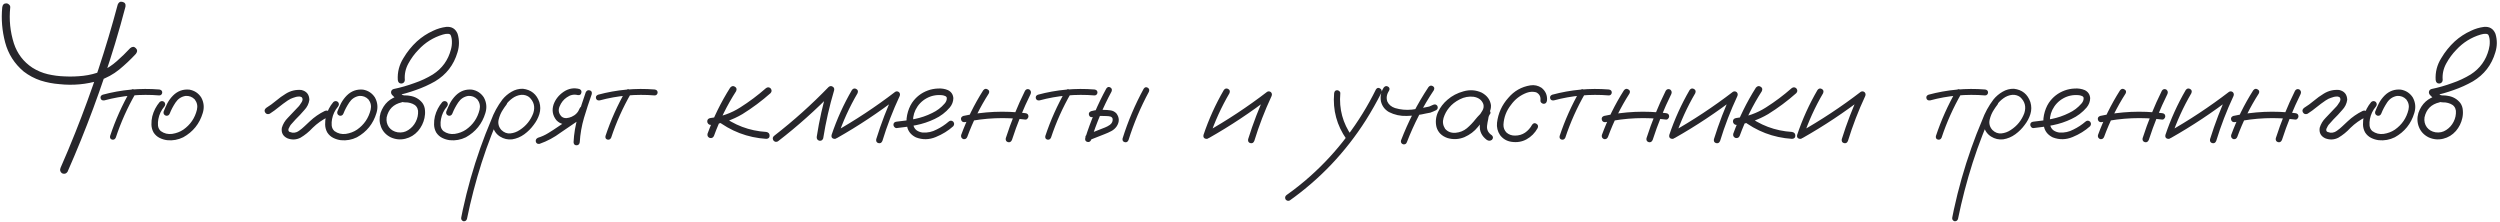 <?xml version="1.0" encoding="UTF-8"?> <svg xmlns="http://www.w3.org/2000/svg" width="1398" height="124" viewBox="0 0 1398 124" fill="none"> <path d="M65.828 2.561C66.371 1.205 67.275 0.707 68.541 1.069C69.853 1.386 70.395 2.267 70.169 3.714C68.36 10.633 66.416 17.529 64.336 24.403C56.919 48.822 48.056 72.722 37.746 96.101C36.977 97.186 35.96 97.457 34.693 96.915C33.608 96.101 33.337 95.061 33.879 93.794C36.728 87.328 39.464 80.793 42.087 74.191C51.448 50.767 59.361 26.89 65.828 2.561ZM1.253 4.121C1.433 2.629 2.18 1.883 3.491 1.883C4.079 1.883 4.599 2.109 5.051 2.561C5.549 2.968 5.775 3.488 5.729 4.121C5.006 10.995 5.684 17.71 7.764 24.267C9.664 30.01 13.1 34.532 18.075 37.834C20.788 39.552 23.682 40.773 26.757 41.496C29.877 42.22 33.02 42.627 36.186 42.718C39.623 42.898 43.105 42.785 46.632 42.378C50.159 41.971 53.528 41.112 56.739 39.801C59.904 38.354 62.776 36.477 65.353 34.171C67.976 31.864 70.463 29.445 72.815 26.913C73.99 25.963 75.03 25.963 75.935 26.913C76.885 27.817 76.907 28.88 76.003 30.101C73.063 33.266 69.943 36.206 66.642 38.919C63.341 41.587 59.61 43.622 55.45 45.024C48.214 47.194 40.821 47.873 33.269 47.059C29.651 46.787 26.124 46.109 22.687 45.024C19.296 43.893 16.153 42.22 13.259 40.004C8.058 35.618 4.599 30.191 2.881 23.725C1.162 17.213 0.619 10.678 1.253 4.121ZM72.95 50.654C73.583 49.794 74.307 49.614 75.121 50.111C75.98 50.608 76.206 51.332 75.799 52.282C71.277 60.15 67.592 68.38 64.743 76.972C64.29 77.922 63.59 78.284 62.64 78.058C61.736 77.786 61.374 77.131 61.555 76.091C64.494 67.227 68.293 58.748 72.95 50.654ZM89.094 50.043C90.179 50.224 90.722 50.789 90.722 51.739C90.722 52.146 90.564 52.53 90.247 52.892C89.931 53.209 89.546 53.367 89.094 53.367C78.648 52.508 68.383 53.435 58.299 56.148C57.213 56.284 56.535 55.899 56.264 54.995C56.038 54.045 56.422 53.367 57.417 52.96C67.818 50.156 78.377 49.184 89.094 50.043ZM89.298 57.03C90.157 56.352 91.016 56.352 91.875 57.03C92.553 57.889 92.553 58.748 91.875 59.608C90.157 61.642 89.049 63.971 88.552 66.594C88.325 67.725 88.257 68.923 88.348 70.189C88.484 71.455 89.004 72.495 89.908 73.309C91.807 74.666 93.933 75.186 96.284 74.87C98.636 74.508 100.716 73.716 102.525 72.495C106.459 69.737 108.991 66.029 110.122 61.371C110.619 59.246 110.212 57.324 108.901 55.605C107.499 54.158 105.781 53.503 103.746 53.638C101.394 54.045 99.54 55.266 98.183 57.301C96.827 59.336 95.742 61.394 94.928 63.474C94.521 64.469 93.797 64.876 92.757 64.695C91.717 64.288 91.287 63.564 91.468 62.524C92.101 60.851 92.825 59.223 93.639 57.64C94.498 56.058 95.561 54.633 96.827 53.367C99.359 50.88 102.366 49.794 105.848 50.111C108.697 50.608 110.913 52.056 112.496 54.452C114.033 57.211 114.327 60.127 113.378 63.203C111.569 69.217 107.929 73.739 102.457 76.769C99.608 78.171 96.623 78.713 93.503 78.397C92.011 78.216 90.586 77.786 89.23 77.108C87.873 76.43 86.765 75.435 85.906 74.123C85.137 72.767 84.73 71.297 84.685 69.714C84.64 68.086 84.798 66.526 85.16 65.034C85.929 62.049 87.308 59.381 89.298 57.03ZM150.821 63.609C149.69 64.062 148.831 63.813 148.243 62.863C147.7 61.914 147.926 61.054 148.921 60.286C150.821 59.11 152.629 57.799 154.348 56.352C156.111 54.859 157.966 53.525 159.91 52.349C162.578 50.722 165.45 50.043 168.525 50.315C171.419 50.993 172.911 52.824 173.001 55.809C172.685 58.025 171.735 59.947 170.153 61.575C168.615 63.383 166.987 65.124 165.269 66.798C164.455 67.657 163.686 68.516 162.962 69.375C162.782 69.601 162.736 69.647 162.827 69.511C162.736 69.647 162.646 69.76 162.555 69.85C162.42 70.076 162.284 70.28 162.148 70.46C161.922 70.868 161.719 71.275 161.538 71.681C161.448 71.772 161.425 71.772 161.47 71.681C161.515 71.546 161.515 71.546 161.47 71.681C161.47 71.772 161.448 71.862 161.402 71.953C161.357 72.134 161.312 72.314 161.267 72.495C161.221 72.586 161.199 72.563 161.199 72.428C161.244 72.292 161.267 72.292 161.267 72.428C161.267 72.518 161.267 72.609 161.267 72.699C161.267 72.789 161.267 72.857 161.267 72.902C161.267 72.722 161.267 72.654 161.267 72.699C161.267 72.699 161.267 72.744 161.267 72.835C161.312 72.97 161.357 73.083 161.402 73.174C161.402 73.264 161.357 73.242 161.267 73.106C161.221 72.97 161.244 72.97 161.334 73.106C161.425 73.287 161.515 73.445 161.606 73.581C161.515 73.4 161.515 73.377 161.606 73.513C161.741 73.603 161.787 73.649 161.741 73.649C161.832 73.649 161.877 73.671 161.877 73.716C162.013 73.762 162.148 73.807 162.284 73.852C162.601 73.942 162.917 74.033 163.234 74.123C163.234 74.123 163.302 74.146 163.437 74.191C163.573 74.191 163.596 74.191 163.505 74.191C163.46 74.191 163.55 74.191 163.776 74.191C164.003 74.236 164.229 74.236 164.455 74.191C164.681 74.191 164.771 74.191 164.726 74.191C164.636 74.191 164.703 74.169 164.93 74.123C165.201 74.078 165.472 74.01 165.744 73.92C165.879 73.875 165.992 73.829 166.083 73.784C165.902 73.875 165.902 73.875 166.083 73.784C166.58 73.558 167.032 73.287 167.439 72.97C168.298 72.382 169.203 71.636 170.153 70.732C171.193 69.737 172.233 68.765 173.273 67.815C175.76 65.464 178.541 63.542 181.616 62.049C182.656 61.597 183.515 61.823 184.194 62.728C184.691 63.813 184.465 64.695 183.515 65.373C180.259 66.956 177.343 69.013 174.765 71.546C172.775 73.716 170.514 75.548 167.982 77.04C165.585 78.216 163.143 78.306 160.656 77.311C158.214 76.136 157.197 74.191 157.604 71.478C158.237 69.353 159.345 67.499 160.927 65.916C162.555 64.152 164.206 62.411 165.879 60.693C166.286 60.286 166.693 59.856 167.1 59.404C167.281 59.178 167.439 58.974 167.575 58.794C167.711 58.613 167.733 58.59 167.643 58.726C167.688 58.635 167.756 58.522 167.846 58.386C168.163 57.98 168.434 57.572 168.66 57.166C168.796 56.939 168.909 56.736 168.999 56.555C169.045 56.465 169.022 56.487 168.932 56.623C168.886 56.759 168.886 56.736 168.932 56.555C168.977 56.465 169.022 56.374 169.067 56.284C169.112 56.103 169.158 55.899 169.203 55.673C169.158 55.899 169.135 55.945 169.135 55.809C169.135 55.673 169.158 55.56 169.203 55.47C169.248 55.289 169.248 55.244 169.203 55.334C169.067 55.018 168.977 54.791 168.932 54.656C168.932 54.565 168.886 54.498 168.796 54.452C168.705 54.362 168.615 54.294 168.525 54.249C168.615 54.339 168.502 54.294 168.185 54.113C168.321 54.158 168.298 54.158 168.118 54.113C167.937 54.023 167.778 53.977 167.643 53.977C167.824 53.977 167.824 53.977 167.643 53.977C167.462 53.977 167.326 53.977 167.236 53.977C166.196 53.977 165.065 54.226 163.844 54.724C163.437 54.859 162.985 55.04 162.488 55.266C161.9 55.583 161.357 55.899 160.86 56.216C159.141 57.392 157.468 58.635 155.84 59.947C154.257 61.258 152.584 62.479 150.821 63.609ZM186.432 57.03C187.291 56.352 188.15 56.352 189.01 57.03C189.688 57.889 189.688 58.748 189.01 59.608C187.291 61.642 186.183 63.971 185.686 66.594C185.46 67.725 185.392 68.923 185.482 70.189C185.618 71.455 186.138 72.495 187.043 73.309C188.942 74.666 191.067 75.186 193.419 74.87C195.77 74.508 197.85 73.716 199.659 72.495C203.593 69.737 206.126 66.029 207.256 61.371C207.754 59.246 207.347 57.324 206.035 55.605C204.633 54.158 202.915 53.503 200.88 53.638C198.529 54.045 196.675 55.266 195.318 57.301C193.961 59.336 192.876 61.394 192.062 63.474C191.655 64.469 190.932 64.876 189.891 64.695C188.851 64.288 188.422 63.564 188.603 62.524C189.236 60.851 189.959 59.223 190.773 57.64C191.632 56.058 192.695 54.633 193.961 53.367C196.494 50.88 199.501 49.794 202.983 50.111C205.832 50.608 208.048 52.056 209.63 54.452C211.168 57.211 211.462 60.127 210.512 63.203C208.703 69.217 205.063 73.739 199.591 76.769C196.742 78.171 193.758 78.713 190.638 78.397C189.145 78.216 187.721 77.786 186.364 77.108C185.008 76.43 183.9 75.435 183.041 74.123C182.272 72.767 181.865 71.297 181.82 69.714C181.774 68.086 181.933 66.526 182.294 65.034C183.063 62.049 184.442 59.381 186.432 57.03ZM223.536 53.435C224.712 53.254 225.526 53.706 225.978 54.791C226.159 55.967 225.706 56.781 224.621 57.233C220.009 58.273 217.205 61.077 216.21 65.644C215.939 67.725 216.368 69.556 217.499 71.139C218.675 72.676 220.303 73.626 222.383 73.988C224.599 74.304 226.588 73.875 228.352 72.699C230.161 71.523 231.54 69.986 232.49 68.086C233.484 66.142 233.914 64.084 233.778 61.914C233.507 60.06 232.49 58.771 230.726 58.047C229.867 57.686 228.962 57.437 228.013 57.301C226.882 57.301 225.729 57.211 224.553 57.03C223.423 56.759 222.451 56.239 221.637 55.47C220.823 54.701 220.031 53.91 219.262 53.096C218.765 52.508 218.584 51.875 218.72 51.196C218.901 50.473 219.375 49.998 220.144 49.772C224.078 48.958 227.945 47.85 231.743 46.448C235.361 45.227 238.798 43.622 242.054 41.632C247.254 38.286 250.623 33.628 252.161 27.659C252.568 26.212 252.749 24.742 252.703 23.25C252.703 21.848 252.455 20.605 251.957 19.519C251.821 19.338 251.663 19.203 251.482 19.112C251.211 19.022 250.94 18.954 250.668 18.909C249.673 18.863 248.679 18.999 247.684 19.316C242.348 20.898 237.78 23.747 233.982 27.862C231.811 30.078 229.935 32.633 228.352 35.527C226.769 38.422 226.113 41.496 226.385 44.752C226.385 45.295 226.181 45.77 225.774 46.177C225.367 46.539 224.915 46.719 224.418 46.719C223.287 46.719 222.631 46.064 222.451 44.752C222.179 40.366 223.219 36.296 225.571 32.543C227.651 29.015 230.183 25.873 233.168 23.114C235.881 20.672 238.888 18.705 242.189 17.213C244.541 16.082 246.983 15.359 249.515 15.042C252.59 14.771 254.716 16.06 255.891 18.909C256.931 22.346 256.909 25.805 255.824 29.287C253.743 36.341 249.56 41.745 243.275 45.499C239.838 47.443 236.288 49.048 232.625 50.315C228.872 51.671 225.051 52.757 221.162 53.571C221.433 52.485 221.727 51.4 222.044 50.315C222.903 51.4 223.875 52.327 224.96 53.096C225.593 53.322 226.249 53.412 226.927 53.367C227.651 53.367 228.374 53.435 229.098 53.571C232.037 53.977 234.411 55.312 236.22 57.572C237.079 58.794 237.554 60.15 237.645 61.642C237.78 63.09 237.69 64.537 237.373 65.984C236.786 68.697 235.587 71.116 233.778 73.242C231.834 75.457 229.46 76.904 226.656 77.583C223.852 78.261 221.116 77.99 218.448 76.769C215.871 75.457 214.085 73.535 213.09 71.003C212.095 68.471 212.004 65.848 212.818 63.135C214.627 57.934 218.2 54.701 223.536 53.435ZM247.345 57.03C248.204 56.352 249.063 56.352 249.922 57.03C250.601 57.889 250.601 58.748 249.922 59.608C248.204 61.642 247.096 63.971 246.598 66.594C246.372 67.725 246.305 68.923 246.395 70.189C246.531 71.455 247.051 72.495 247.955 73.309C249.854 74.666 251.98 75.186 254.331 74.87C256.683 74.508 258.763 73.716 260.572 72.495C264.506 69.737 267.038 66.029 268.169 61.371C268.666 59.246 268.259 57.324 266.948 55.605C265.546 54.158 263.828 53.503 261.793 53.638C259.441 54.045 257.587 55.266 256.231 57.301C254.874 59.336 253.789 61.394 252.975 63.474C252.568 64.469 251.844 64.876 250.804 64.695C249.764 64.288 249.334 63.564 249.515 62.524C250.148 60.851 250.872 59.223 251.686 57.64C252.545 56.058 253.608 54.633 254.874 53.367C257.406 50.88 260.413 49.794 263.895 50.111C266.744 50.608 268.96 52.056 270.543 54.452C272.08 57.211 272.374 60.127 271.425 63.203C269.616 69.217 265.976 73.739 260.504 76.769C257.655 78.171 254.67 78.713 251.55 78.397C250.058 78.216 248.633 77.786 247.277 77.108C245.92 76.43 244.812 75.435 243.953 74.123C243.184 72.767 242.777 71.297 242.732 69.714C242.687 68.086 242.845 66.526 243.207 65.034C243.976 62.049 245.355 59.381 247.345 57.03ZM280.785 56.216C281.599 55.583 282.391 55.583 283.16 56.216C283.793 56.985 283.793 57.776 283.16 58.59C282.481 59.449 281.848 60.354 281.26 61.303C280.13 62.976 279.316 64.876 278.818 67.001C278.366 69.126 278.886 71.026 280.378 72.699C281.871 74.146 283.544 74.779 285.398 74.598C287.252 74.417 288.993 73.784 290.621 72.699C294.193 70.393 296.726 67.25 298.218 63.27C299.349 59.698 298.557 56.691 295.844 54.249C294.578 53.344 293.131 52.937 291.503 53.028C289.694 53.209 288.021 53.864 286.483 54.995C284.991 56.08 283.702 57.392 282.617 58.929C281.532 60.467 280.605 62.072 279.836 63.745C277.982 67.589 276.309 71.523 274.816 75.548C272.827 80.613 270.995 85.768 269.322 91.013C266.021 101.369 263.285 111.86 261.114 122.487C260.753 123.437 260.074 123.844 259.079 123.708C258.13 123.301 257.745 122.6 257.926 121.605C258.198 120.158 258.492 118.711 258.808 117.264C261.34 105.552 264.596 94.066 268.576 82.806C270.43 77.56 272.442 72.382 274.613 67.272C276.15 63.067 278.276 59.178 280.989 55.605C282.391 53.887 284.064 52.463 286.008 51.332C287.998 50.156 290.124 49.591 292.385 49.636C296.997 50.179 300.072 52.666 301.61 57.098C302.288 59.359 302.288 61.597 301.61 63.813C300.931 65.984 299.869 67.996 298.422 69.85C296.975 71.84 295.234 73.581 293.199 75.073C291.164 76.565 288.903 77.515 286.415 77.922C283.974 78.193 281.712 77.673 279.632 76.362C277.552 75.05 276.196 73.151 275.562 70.664C275.11 67.996 275.449 65.441 276.58 62.999C277.71 60.512 279.112 58.251 280.785 56.216ZM301.745 80.432C300.615 80.613 299.914 80.228 299.643 79.279C299.416 78.284 299.801 77.538 300.796 77.04C302.876 76.407 304.82 75.525 306.629 74.395C308.483 73.264 310.292 72.088 312.056 70.868C316.08 68.154 320.105 65.441 324.13 62.728C325.125 62.23 325.871 62.434 326.368 63.338C326.911 64.197 326.752 64.989 325.893 65.712C321.778 68.516 317.663 71.32 313.548 74.123C309.93 76.837 305.996 78.939 301.745 80.432ZM323.994 49.772C324.989 50.224 325.351 50.948 325.079 51.943C324.853 52.937 324.175 53.344 323.044 53.163C320.919 52.621 318.884 53.05 316.94 54.452C315.176 55.628 313.842 57.301 312.937 59.472C312.033 61.597 312.395 63.496 314.023 65.17C314.792 65.803 315.696 66.097 316.736 66.051C317.776 65.961 318.748 65.712 319.653 65.305C321.823 64.356 323.316 62.795 324.13 60.625C324.627 59.585 325.351 59.2 326.3 59.472C327.295 59.743 327.702 60.444 327.521 61.575C326.165 65.237 323.632 67.702 319.924 68.968C318.387 69.511 316.826 69.669 315.244 69.443C313.706 69.217 312.35 68.493 311.174 67.272C309.048 64.65 308.506 61.71 309.546 58.454C310.586 55.56 312.463 53.186 315.176 51.332C317.934 49.478 320.874 48.958 323.994 49.772ZM327.521 51.671C328.019 50.631 328.765 50.247 329.76 50.518C330.755 50.789 331.139 51.49 330.913 52.621C329.375 56.962 327.928 61.394 326.572 65.916C325.26 70.393 324.469 74.937 324.197 79.55C324.017 80.68 323.406 81.246 322.366 81.246C321.371 81.246 320.829 80.68 320.738 79.55C320.964 74.757 321.756 70.053 323.112 65.441C324.469 60.783 325.938 56.193 327.521 51.671ZM349.973 50.654C350.606 49.794 351.33 49.614 352.144 50.111C353.003 50.608 353.229 51.332 352.822 52.282C348.3 60.15 344.615 68.38 341.766 76.972C341.314 77.922 340.613 78.284 339.663 78.058C338.759 77.786 338.397 77.131 338.578 76.091C341.517 67.227 345.316 58.748 349.973 50.654ZM366.117 50.043C367.203 50.224 367.745 50.789 367.745 51.739C367.745 52.146 367.587 52.53 367.27 52.892C366.954 53.209 366.569 53.367 366.117 53.367C355.671 52.508 345.406 53.435 335.322 56.148C334.237 56.284 333.558 55.899 333.287 54.995C333.061 54.045 333.445 53.367 334.44 52.96C344.841 50.156 355.4 49.184 366.117 50.043ZM408.308 49.026C409.122 48.076 410.004 47.895 410.954 48.483C411.903 49.026 412.13 49.862 411.632 50.993C406.613 58.816 402.497 67.114 399.287 75.887C398.88 76.927 398.111 77.357 396.981 77.176C395.895 76.769 395.443 76 395.624 74.87C398.925 65.78 403.153 57.166 408.308 49.026ZM428.251 49.365C429.155 48.641 430.037 48.641 430.896 49.365C431.665 50.315 431.665 51.219 430.896 52.078C426.012 56.419 420.767 60.331 415.159 63.813C409.642 67.069 403.718 69.081 397.388 69.85C396.845 69.85 396.393 69.647 396.031 69.24C395.669 68.832 395.488 68.38 395.488 67.883C395.488 66.798 396.121 66.165 397.388 65.984C403.402 65.26 408.919 63.293 413.938 60.082C419.003 56.872 423.774 53.299 428.251 49.365ZM400.304 66.865C399.581 65.961 399.581 65.057 400.304 64.152C401.209 63.429 402.113 63.429 403.018 64.152C410.524 69.986 419.026 73.196 428.522 73.784C429.743 74.01 430.354 74.689 430.354 75.819C430.399 76.95 429.788 77.56 428.522 77.651C418.031 76.972 408.625 73.377 400.304 66.865ZM434.966 79.075C433.926 79.573 433.067 79.346 432.388 78.397C431.891 77.357 432.117 76.498 433.067 75.819C443.784 67.499 453.868 58.454 463.32 48.687C464.043 48.053 464.789 47.963 465.558 48.415C466.372 48.867 466.666 49.568 466.44 50.518C463.817 59.336 461.782 68.29 460.335 77.379C459.928 78.465 459.159 78.894 458.029 78.668C456.989 78.261 456.559 77.492 456.74 76.362C458.142 67.272 460.154 58.319 462.777 49.501C463.862 50.134 464.925 50.767 465.965 51.4C456.288 61.394 445.955 70.619 434.966 79.075ZM476.411 50.315C477.135 49.41 477.949 49.229 478.853 49.772C479.757 50.269 479.983 51.061 479.531 52.146C475.009 59.879 471.324 67.973 468.475 76.43C467.932 77.47 467.163 77.854 466.168 77.583C465.174 77.311 464.789 76.611 465.015 75.48C467.955 66.707 471.753 58.319 476.411 50.315ZM468.068 77.176C466.982 77.583 466.168 77.334 465.626 76.43C465.128 75.525 465.332 74.734 466.236 74.055C478.265 67.272 489.729 59.698 500.627 51.332C501.396 50.925 502.119 51.016 502.797 51.603C503.34 52.236 503.43 52.96 503.069 53.774C499.27 61.914 496.059 70.257 493.437 78.804C492.984 79.889 492.238 80.296 491.198 80.025C490.203 79.753 489.796 79.03 489.977 77.854C492.736 68.991 496.059 60.354 499.948 51.943C500.762 52.757 501.576 53.571 502.39 54.385C491.492 62.795 480.051 70.393 468.068 77.176ZM501.441 71.614C500.943 71.659 500.514 71.478 500.152 71.071C499.79 70.664 499.609 70.234 499.609 69.782C499.609 68.742 500.22 68.154 501.441 68.019C504.787 67.702 508.156 67.205 511.548 66.526C514.939 65.848 518.172 64.74 521.247 63.203C523.961 61.936 526.29 60.173 528.234 57.912C529.093 56.962 529.5 55.899 529.455 54.724C529.319 54.181 528.958 53.819 528.37 53.638C527.827 53.412 527.307 53.276 526.81 53.231C523.644 52.915 520.727 53.503 518.059 54.995C515.391 56.487 513.356 58.635 511.955 61.439C510.688 64.107 510.281 66.888 510.734 69.782C510.96 71.139 511.615 72.201 512.701 72.97C513.696 73.603 514.781 73.988 515.957 74.123C518.715 74.304 521.315 73.739 523.757 72.428C526.199 71.252 528.438 69.782 530.473 68.019C531.332 67.295 532.191 67.295 533.05 68.019C533.728 68.878 533.728 69.737 533.05 70.596C530.292 73.083 527.036 75.096 523.282 76.633C519.574 78.171 515.889 78.239 512.226 76.837C509.784 75.661 508.201 73.92 507.478 71.614C506.799 69.307 506.732 66.865 507.274 64.288C507.817 61.71 508.721 59.449 509.987 57.505C512.203 54.249 515.165 51.943 518.873 50.586C520.592 49.953 522.446 49.591 524.436 49.501C526.471 49.365 528.347 49.659 530.066 50.382C531.92 51.287 532.937 52.779 533.118 54.859C533.073 56.804 532.417 58.545 531.151 60.082C528.799 62.841 525.973 64.989 522.672 66.526C519.371 68.109 515.911 69.262 512.294 69.986C508.676 70.709 505.058 71.252 501.441 71.614ZM549.804 50.518C550.528 49.614 551.342 49.433 552.246 49.975C553.196 50.473 553.422 51.242 552.925 52.282C548.041 59.924 544.039 67.996 540.919 76.498C540.512 77.538 539.765 77.967 538.68 77.786C537.685 77.379 537.278 76.633 537.459 75.548C540.67 66.775 544.785 58.432 549.804 50.518ZM573.206 50.722C573.839 49.817 574.653 49.591 575.648 50.043C576.507 50.722 576.734 51.558 576.327 52.553C572.211 60.874 568.729 69.443 565.881 78.261C565.383 79.346 564.637 79.753 563.642 79.482C562.647 79.165 562.24 78.442 562.421 77.311C565.36 68.177 568.956 59.313 573.206 50.722ZM573.342 63.27C574.518 63.406 575.106 64.016 575.106 65.102C575.106 65.509 574.925 65.916 574.563 66.323C574.246 66.73 573.839 66.911 573.342 66.865C562.037 65.418 550.799 65.893 539.63 68.29C538.454 68.425 537.731 67.996 537.459 67.001C537.188 65.961 537.595 65.237 538.68 64.831C550.121 62.343 561.675 61.823 573.342 63.27ZM595.93 50.654C596.563 49.794 597.286 49.614 598.1 50.111C598.96 50.608 599.186 51.332 598.779 52.282C594.257 60.15 590.571 68.38 587.722 76.972C587.27 77.922 586.569 78.284 585.619 78.058C584.715 77.786 584.353 77.131 584.534 76.091C587.473 67.227 591.272 58.748 595.93 50.654ZM612.074 50.043C613.159 50.224 613.702 50.789 613.702 51.739C613.702 52.146 613.543 52.53 613.227 52.892C612.91 53.209 612.526 53.367 612.074 53.367C601.628 52.508 591.362 53.435 581.278 56.148C580.193 56.284 579.515 55.899 579.243 54.995C579.017 54.045 579.402 53.367 580.396 52.96C590.797 50.156 601.356 49.184 612.074 50.043ZM618.653 49.501C619.286 48.596 620.033 48.393 620.892 48.89C621.751 49.388 621.977 50.156 621.57 51.196C616.912 59.834 613.114 68.832 610.174 78.193C609.722 79.233 608.999 79.618 608.004 79.346C607.054 79.075 606.67 78.397 606.851 77.311C609.88 67.634 613.815 58.364 618.653 49.501ZM610.988 65.509C609.903 65.644 609.225 65.237 608.953 64.288C608.682 63.338 609.066 62.637 610.107 62.185C611.418 61.823 612.752 61.575 614.109 61.439C615.103 61.349 616.121 61.349 617.161 61.439C618.427 61.439 619.693 61.529 620.96 61.71C622.271 61.891 623.379 62.456 624.283 63.406C626.002 65.712 626.07 68.109 624.487 70.596C623.673 71.772 622.655 72.676 621.434 73.309C620.259 73.942 619.015 74.508 617.704 75.005C614.855 76.136 611.983 77.266 609.089 78.397C608.049 78.578 607.348 78.193 606.986 77.244C606.805 76.204 607.19 75.503 608.139 75.141C610.943 74.01 613.747 72.902 616.551 71.817C617.455 71.501 618.359 71.116 619.264 70.664C620.213 70.212 620.982 69.624 621.57 68.9C622.067 68.177 622.271 67.408 622.181 66.594C622.181 66.051 621.841 65.599 621.163 65.237C620.44 65.011 619.626 64.898 618.721 64.898C617.771 64.853 616.822 64.831 615.872 64.831C615.149 64.785 614.425 64.808 613.702 64.898C613.747 64.898 613.589 64.921 613.227 64.966C613.001 65.011 612.775 65.057 612.548 65.102C612.051 65.237 611.531 65.373 610.988 65.509ZM639.545 49.636C640.178 48.732 640.925 48.528 641.784 49.026C642.643 49.523 642.869 50.292 642.462 51.332C637.804 59.969 634.006 68.968 631.066 78.329C630.614 79.369 629.891 79.753 628.896 79.482C627.946 79.211 627.562 78.532 627.743 77.447C630.772 67.77 634.707 58.5 639.545 49.636ZM684.382 50.315C685.105 49.41 685.919 49.229 686.824 49.772C687.728 50.269 687.954 51.061 687.502 52.146C682.98 59.879 679.294 67.973 676.446 76.43C675.903 77.47 675.134 77.854 674.139 77.583C673.144 77.311 672.76 76.611 672.986 75.48C675.926 66.707 679.724 58.319 684.382 50.315ZM676.039 77.176C674.953 77.583 674.139 77.334 673.597 76.43C673.099 75.525 673.303 74.734 674.207 74.055C686.236 67.272 697.699 59.698 708.598 51.332C709.366 50.925 710.09 51.016 710.768 51.603C711.311 52.236 711.401 52.96 711.04 53.774C707.241 61.914 704.03 70.257 701.407 78.804C700.955 79.889 700.209 80.296 699.169 80.025C698.174 79.753 697.767 79.03 697.948 77.854C700.707 68.991 704.03 60.354 707.919 51.943C708.733 52.757 709.547 53.571 710.361 54.385C699.463 62.795 688.022 70.393 676.039 77.176ZM746.041 52.214C746.176 51.038 746.741 50.45 747.736 50.45C748.189 50.45 748.596 50.631 748.957 50.993C749.364 51.309 749.545 51.716 749.5 52.214C748.731 60.941 750.879 68.9 755.944 76.091C756.396 77.04 756.193 77.832 755.333 78.465C754.384 78.872 753.592 78.668 752.959 77.854C747.533 70.121 745.227 61.575 746.041 52.214ZM769.442 49.975C770.075 49.071 770.822 48.89 771.681 49.433C772.585 49.93 772.857 50.722 772.495 51.807C769.827 57.098 766.91 62.253 763.744 67.272C758.137 76.091 751.738 84.298 744.548 91.895C737.449 99.357 729.671 106.095 721.214 112.109C720.265 112.516 719.473 112.29 718.84 111.431C718.433 110.481 718.637 109.69 719.451 109.057C724.063 105.801 728.495 102.273 732.746 98.475C740.297 91.737 747.126 84.321 753.231 76.226C759.471 67.996 764.875 59.246 769.442 49.975ZM798.813 48.687C799.537 47.827 800.328 47.647 801.187 48.144C802.092 48.641 802.295 49.41 801.798 50.45C795.693 59.585 790.674 69.262 786.739 79.482C786.378 80.477 785.677 80.884 784.637 80.703C783.642 80.341 783.235 79.64 783.416 78.6C787.44 68.064 792.573 58.093 798.813 48.687ZM773.784 48.958C774.507 48.099 775.298 47.918 776.158 48.415C777.062 48.913 777.266 49.681 776.768 50.722C775.411 52.757 775.095 54.791 775.818 56.826C776.632 58.545 778.057 59.743 780.092 60.421C783.122 61.326 786.242 61.62 789.453 61.303C792.256 60.987 795.037 60.512 797.796 59.879C798.248 59.834 798.678 59.743 799.085 59.608C799.22 59.562 799.356 59.517 799.492 59.472C799.537 59.427 799.627 59.381 799.763 59.336C800.306 59.11 800.871 58.861 801.459 58.59C802.408 58.183 803.177 58.386 803.765 59.2C804.217 60.195 804.014 60.987 803.154 61.575C802.069 62.117 800.961 62.592 799.831 62.999C799.107 63.18 798.384 63.316 797.66 63.406C794.042 64.265 790.38 64.74 786.671 64.831C783.144 64.966 779.821 64.243 776.7 62.66C774.349 61.303 772.856 59.313 772.223 56.691C771.726 53.887 772.246 51.309 773.784 48.958ZM830.219 67.001C829.45 67.906 828.546 68.109 827.506 67.612C826.511 67.069 826.262 66.255 826.76 65.17C827.529 64.13 828.252 63.044 828.93 61.914C829.654 60.738 829.835 59.494 829.473 58.183C828.614 55.922 826.805 54.565 824.047 54.113C821.379 53.797 818.801 54.271 816.314 55.538C813.827 56.804 811.837 58.364 810.345 60.218C808.943 61.891 807.903 63.813 807.224 65.984C806.591 68.109 806.885 70.121 808.106 72.021C809.553 73.694 811.498 74.44 813.94 74.259C816.382 74.033 818.484 73.196 820.248 71.749C822.057 70.212 823.662 68.539 825.064 66.73C826.511 64.921 828.162 63.27 830.016 61.778C831.101 61.1 832.051 61.122 832.865 61.846C833.724 62.569 833.724 63.383 832.865 64.288C832.503 64.876 832.277 65.69 832.186 66.73C831.915 67.906 831.711 69.081 831.576 70.257C831.304 72.518 832.209 74.327 834.289 75.683C835.058 76.498 835.058 77.334 834.289 78.193C833.339 78.872 832.367 78.872 831.372 78.193C828.614 76.113 827.325 73.468 827.506 70.257C827.687 68.674 827.958 67.091 828.32 65.509C828.41 64.062 828.976 62.818 830.016 61.778C830.965 62.592 831.915 63.429 832.865 64.288C830.513 66.323 828.365 68.561 826.421 71.003C824.476 73.445 821.966 75.344 818.891 76.701C815.771 77.967 812.606 78.125 809.395 77.176C806.184 76.045 804.149 74.01 803.29 71.071C802.612 68.222 802.883 65.441 804.104 62.728C805.37 60.014 807.157 57.686 809.463 55.741C811.95 53.571 814.935 52.01 818.417 51.061C821.944 50.066 825.335 50.315 828.591 51.807C831.576 53.435 833.294 55.764 833.746 58.794C833.837 60.331 833.498 61.778 832.729 63.135C831.96 64.446 831.124 65.735 830.219 67.001ZM865.084 56.148C864.904 57.414 864.293 58.047 863.253 58.047C862.801 58.047 862.371 57.867 861.964 57.505C861.557 57.143 861.376 56.691 861.422 56.148C861.648 54.023 860.834 52.508 858.98 51.603C857.261 51.151 855.52 51.242 853.757 51.875C850.139 53.231 847.2 55.492 844.939 58.658C842.361 61.914 840.959 65.599 840.733 69.714C840.688 71.478 841.276 72.97 842.497 74.191C843.853 75.322 845.436 75.864 847.245 75.819C849.325 75.819 851.179 75.276 852.807 74.191C854.435 73.061 855.746 71.591 856.741 69.782C857.42 68.832 858.211 68.629 859.115 69.172C860.065 69.714 860.314 70.528 859.861 71.614C858.324 74.372 856.244 76.475 853.621 77.922C851.043 79.324 848.194 79.776 845.074 79.279C842.497 78.872 840.416 77.628 838.834 75.548C837.432 73.468 836.867 71.161 837.138 68.629C837.771 63.338 839.874 58.703 843.446 54.724C846.702 50.88 850.795 48.551 855.724 47.737C857.985 47.375 860.088 47.827 862.032 49.094C864.293 50.903 865.311 53.254 865.084 56.148ZM883.535 50.654C884.168 49.794 884.891 49.614 885.705 50.111C886.564 50.608 886.79 51.332 886.384 52.282C881.861 60.15 878.176 68.38 875.327 76.972C874.875 77.922 874.174 78.284 873.224 78.058C872.32 77.786 871.958 77.131 872.139 76.091C875.078 67.227 878.877 58.748 883.535 50.654ZM899.678 50.043C900.764 50.224 901.306 50.789 901.306 51.739C901.306 52.146 901.148 52.53 900.832 52.892C900.515 53.209 900.131 53.367 899.678 53.367C889.232 52.508 878.967 53.435 868.883 56.148C867.798 56.284 867.119 55.899 866.848 54.995C866.622 54.045 867.006 53.367 868.001 52.96C878.402 50.156 888.961 49.184 899.678 50.043ZM908.09 50.518C908.813 49.614 909.627 49.433 910.531 49.975C911.481 50.473 911.707 51.242 911.21 52.282C906.326 59.924 902.324 67.996 899.204 76.498C898.797 77.538 898.05 77.967 896.965 77.786C895.97 77.379 895.563 76.633 895.744 75.548C898.955 66.775 903.07 58.432 908.09 50.518ZM931.491 50.722C932.124 49.817 932.938 49.591 933.933 50.043C934.792 50.722 935.019 51.558 934.612 52.553C930.496 60.874 927.014 69.443 924.166 78.261C923.668 79.346 922.922 79.753 921.927 79.482C920.932 79.165 920.525 78.442 920.706 77.311C923.646 68.177 927.241 59.313 931.491 50.722ZM931.627 63.27C932.803 63.406 933.391 64.016 933.391 65.102C933.391 65.509 933.21 65.916 932.848 66.323C932.531 66.73 932.124 66.911 931.627 66.865C920.322 65.418 909.084 65.893 897.915 68.29C896.739 68.425 896.016 67.996 895.744 67.001C895.473 65.961 895.88 65.237 896.965 64.831C908.406 62.343 919.96 61.823 931.627 63.27ZM944.854 50.315C945.578 49.41 946.392 49.229 947.296 49.772C948.2 50.269 948.427 51.061 947.974 52.146C943.452 59.879 939.767 67.973 936.918 76.43C936.375 77.47 935.606 77.854 934.612 77.583C933.617 77.311 933.232 76.611 933.458 75.48C936.398 66.707 940.196 58.319 944.854 50.315ZM936.511 77.176C935.426 77.583 934.612 77.334 934.069 76.43C933.571 75.525 933.775 74.734 934.679 74.055C946.708 67.272 958.172 59.698 969.07 51.332C969.839 50.925 970.562 51.016 971.24 51.603C971.783 52.236 971.874 52.96 971.512 53.774C967.713 61.914 964.503 70.257 961.88 78.804C961.428 79.889 960.681 80.296 959.641 80.025C958.646 79.753 958.239 79.03 958.42 77.854C961.179 68.991 964.503 60.354 968.392 51.943C969.206 52.757 970.02 53.571 970.834 54.385C959.935 62.795 948.494 70.393 936.511 77.176ZM981.89 49.026C982.704 48.076 983.586 47.895 984.535 48.483C985.485 49.026 985.711 49.862 985.214 50.993C980.194 58.816 976.079 67.114 972.868 75.887C972.461 76.927 971.693 77.357 970.562 77.176C969.477 76.769 969.025 76 969.206 74.87C972.507 65.78 976.735 57.166 981.89 49.026ZM1001.83 49.365C1002.74 48.641 1003.62 48.641 1004.48 49.365C1005.25 50.315 1005.25 51.219 1004.48 52.078C999.594 56.419 994.348 60.331 988.741 63.813C983.224 67.069 977.3 69.081 970.969 69.85C970.426 69.85 969.974 69.647 969.613 69.24C969.251 68.832 969.07 68.38 969.07 67.883C969.07 66.798 969.703 66.165 970.969 65.984C976.984 65.26 982.5 63.293 987.52 60.082C992.585 56.872 997.356 53.299 1001.83 49.365ZM973.886 66.865C973.162 65.961 973.162 65.057 973.886 64.152C974.79 63.429 975.695 63.429 976.599 64.152C984.106 69.986 992.607 73.196 1002.1 73.784C1003.32 74.01 1003.94 74.689 1003.94 75.819C1003.98 76.95 1003.37 77.56 1002.1 77.651C991.612 76.972 982.207 73.377 973.886 66.865ZM1016.35 50.315C1017.07 49.41 1017.89 49.229 1018.79 49.772C1019.69 50.269 1019.92 51.061 1019.47 52.146C1014.95 59.879 1011.26 67.973 1008.41 76.43C1007.87 77.47 1007.1 77.854 1006.11 77.583C1005.11 77.311 1004.73 76.611 1004.95 75.48C1007.89 66.707 1011.69 58.319 1016.35 50.315ZM1008.01 77.176C1006.92 77.583 1006.11 77.334 1005.56 76.43C1005.07 75.525 1005.27 74.734 1006.17 74.055C1018.2 67.272 1029.67 59.698 1040.56 51.332C1041.33 50.925 1042.06 51.016 1042.73 51.603C1043.28 52.236 1043.37 52.96 1043.01 53.774C1039.21 61.914 1036 70.257 1033.37 78.804C1032.92 79.889 1032.18 80.296 1031.14 80.025C1030.14 79.753 1029.73 79.03 1029.91 77.854C1032.67 68.991 1036 60.354 1039.89 51.943C1040.7 52.757 1041.51 53.571 1042.33 54.385C1031.43 62.795 1019.99 70.393 1008.01 77.176ZM1093.95 50.654C1094.58 49.794 1095.3 49.614 1096.12 50.111C1096.98 50.608 1097.2 51.332 1096.8 52.282C1092.27 60.15 1088.59 68.38 1085.74 76.972C1085.29 77.922 1084.59 78.284 1083.64 78.058C1082.73 77.786 1082.37 77.131 1082.55 76.091C1085.49 67.227 1089.29 58.748 1093.95 50.654ZM1110.09 50.043C1111.18 50.224 1111.72 50.789 1111.72 51.739C1111.72 52.146 1111.56 52.53 1111.24 52.892C1110.93 53.209 1110.54 53.367 1110.09 53.367C1099.65 52.508 1089.38 53.435 1079.3 56.148C1078.21 56.284 1077.53 55.899 1077.26 54.995C1077.03 54.045 1077.42 53.367 1078.41 52.96C1088.81 50.156 1099.37 49.184 1110.09 50.043ZM1114.57 56.216C1115.38 55.583 1116.17 55.583 1116.94 56.216C1117.58 56.985 1117.58 57.776 1116.94 58.59C1116.26 59.449 1115.63 60.354 1115.04 61.303C1113.91 62.976 1113.1 64.876 1112.6 67.001C1112.15 69.126 1112.67 71.026 1114.16 72.699C1115.65 74.146 1117.33 74.779 1119.18 74.598C1121.03 74.417 1122.78 73.784 1124.4 72.699C1127.98 70.393 1130.51 67.25 1132 63.27C1133.13 59.698 1132.34 56.691 1129.63 54.249C1128.36 53.344 1126.91 52.937 1125.29 53.028C1123.48 53.209 1121.8 53.864 1120.27 54.995C1118.77 56.08 1117.48 57.392 1116.4 58.929C1115.31 60.467 1114.39 62.072 1113.62 63.745C1111.76 67.589 1110.09 71.523 1108.6 75.548C1106.61 80.613 1104.78 85.768 1103.1 91.013C1099.8 101.369 1097.07 111.86 1094.9 122.487C1094.54 123.437 1093.86 123.844 1092.86 123.708C1091.91 123.301 1091.53 122.6 1091.71 121.605C1091.98 120.158 1092.27 118.711 1092.59 117.264C1095.12 105.552 1098.38 94.066 1102.36 82.806C1104.21 77.56 1106.22 72.382 1108.4 67.272C1109.93 63.067 1112.06 59.178 1114.77 55.605C1116.17 53.887 1117.85 52.463 1119.79 51.332C1121.78 50.156 1123.91 49.591 1126.17 49.636C1130.78 50.179 1133.85 52.666 1135.39 57.098C1136.07 59.359 1136.07 61.597 1135.39 63.813C1134.71 65.984 1133.65 67.996 1132.2 69.85C1130.76 71.84 1129.02 73.581 1126.98 75.073C1124.95 76.565 1122.69 77.515 1120.2 77.922C1117.76 78.193 1115.5 77.673 1113.41 76.362C1111.33 75.05 1109.98 73.151 1109.35 70.664C1108.89 67.996 1109.23 65.441 1110.36 62.999C1111.49 60.512 1112.89 58.251 1114.57 56.216ZM1137.16 71.614C1136.66 71.659 1136.23 71.478 1135.87 71.071C1135.51 70.664 1135.32 70.234 1135.32 69.782C1135.32 68.742 1135.93 68.154 1137.16 68.019C1140.5 67.702 1143.87 67.205 1147.26 66.526C1150.65 65.848 1153.89 64.74 1156.96 63.203C1159.68 61.936 1162 60.173 1163.95 57.912C1164.81 56.962 1165.22 55.899 1165.17 54.724C1165.03 54.181 1164.67 53.819 1164.08 53.638C1163.54 53.412 1163.02 53.276 1162.52 53.231C1159.36 52.915 1156.44 53.503 1153.77 54.995C1151.11 56.487 1149.07 58.635 1147.67 61.439C1146.4 64.107 1146 66.888 1146.45 69.782C1146.67 71.139 1147.33 72.201 1148.42 72.97C1149.41 73.603 1150.5 73.988 1151.67 74.123C1154.43 74.304 1157.03 73.739 1159.47 72.428C1161.91 71.252 1164.15 69.782 1166.19 68.019C1167.05 67.295 1167.91 67.295 1168.77 68.019C1169.44 68.878 1169.44 69.737 1168.77 70.596C1166.01 73.083 1162.75 75.096 1159 76.633C1155.29 78.171 1151.6 78.239 1147.94 76.837C1145.5 75.661 1143.92 73.92 1143.19 71.614C1142.51 69.307 1142.45 66.865 1142.99 64.288C1143.53 61.71 1144.44 59.449 1145.7 57.505C1147.92 54.249 1150.88 51.943 1154.59 50.586C1156.31 49.953 1158.16 49.591 1160.15 49.501C1162.19 49.365 1164.06 49.659 1165.78 50.382C1167.63 51.287 1168.65 52.779 1168.83 54.859C1168.79 56.804 1168.13 58.545 1166.87 60.082C1164.51 62.841 1161.69 64.989 1158.39 66.526C1155.09 68.109 1151.63 69.262 1148.01 69.986C1144.39 70.709 1140.77 71.252 1137.16 71.614ZM1185.52 50.518C1186.24 49.614 1187.06 49.433 1187.96 49.975C1188.91 50.473 1189.14 51.242 1188.64 52.282C1183.76 59.924 1179.75 67.996 1176.63 76.498C1176.23 77.538 1175.48 77.967 1174.4 77.786C1173.4 77.379 1172.99 76.633 1173.17 75.548C1176.39 66.775 1180.5 58.432 1185.52 50.518ZM1208.92 50.722C1209.55 49.817 1210.37 49.591 1211.36 50.043C1212.22 50.722 1212.45 51.558 1212.04 52.553C1207.93 60.874 1204.44 69.443 1201.6 78.261C1201.1 79.346 1200.35 79.753 1199.36 79.482C1198.36 79.165 1197.96 78.442 1198.14 77.311C1201.08 68.177 1204.67 59.313 1208.92 50.722ZM1209.06 63.27C1210.23 63.406 1210.82 64.016 1210.82 65.102C1210.82 65.509 1210.64 65.916 1210.28 66.323C1209.96 66.73 1209.55 66.911 1209.06 66.865C1197.75 65.418 1186.51 65.893 1175.34 68.29C1174.17 68.425 1173.45 67.996 1173.17 67.001C1172.9 65.961 1173.31 65.237 1174.4 64.831C1185.84 62.343 1197.39 61.823 1209.06 63.27ZM1222.28 50.315C1223.01 49.41 1223.82 49.229 1224.73 49.772C1225.63 50.269 1225.86 51.061 1225.4 52.146C1220.88 59.879 1217.2 67.973 1214.35 76.43C1213.81 77.47 1213.04 77.854 1212.04 77.583C1211.05 77.311 1210.66 76.611 1210.89 75.48C1213.83 66.707 1217.63 58.319 1222.28 50.315ZM1213.94 77.176C1212.86 77.583 1212.04 77.334 1211.5 76.43C1211 75.525 1211.21 74.734 1212.11 74.055C1224.14 67.272 1235.6 59.698 1246.5 51.332C1247.27 50.925 1247.99 51.016 1248.67 51.603C1249.21 52.236 1249.3 52.96 1248.94 53.774C1245.14 61.914 1241.93 70.257 1239.31 78.804C1238.86 79.889 1238.11 80.296 1237.07 80.025C1236.08 79.753 1235.67 79.03 1235.85 77.854C1238.61 68.991 1241.93 60.354 1245.82 51.943C1246.64 52.757 1247.45 53.571 1248.26 54.385C1237.37 62.795 1225.92 70.393 1213.94 77.176ZM1260 50.518C1260.72 49.614 1261.54 49.433 1262.44 49.975C1263.39 50.473 1263.62 51.242 1263.12 52.282C1258.23 59.924 1254.23 67.996 1251.11 76.498C1250.71 77.538 1249.96 77.967 1248.87 77.786C1247.88 77.379 1247.47 76.633 1247.65 75.548C1250.86 66.775 1254.98 58.432 1260 50.518ZM1283.4 50.722C1284.03 49.817 1284.85 49.591 1285.84 50.043C1286.7 50.722 1286.93 51.558 1286.52 52.553C1282.41 60.874 1278.92 69.443 1276.07 78.261C1275.58 79.346 1274.83 79.753 1273.84 79.482C1272.84 79.165 1272.43 78.442 1272.62 77.311C1275.55 68.177 1279.15 59.313 1283.4 50.722ZM1283.54 63.27C1284.71 63.406 1285.3 64.016 1285.3 65.102C1285.3 65.509 1285.12 65.916 1284.76 66.323C1284.44 66.73 1284.03 66.911 1283.54 66.865C1272.23 65.418 1260.99 65.893 1249.82 68.29C1248.65 68.425 1247.92 67.996 1247.65 67.001C1247.38 65.961 1247.79 65.237 1248.87 64.831C1260.31 62.343 1271.87 61.823 1283.54 63.27ZM1290.39 63.609C1289.26 64.062 1288.4 63.813 1287.81 62.863C1287.27 61.914 1287.49 61.054 1288.49 60.286C1290.39 59.11 1292.2 57.799 1293.91 56.352C1295.68 54.859 1297.53 53.525 1299.48 52.349C1302.14 50.722 1305.02 50.043 1308.09 50.315C1310.99 50.993 1312.48 52.824 1312.57 55.809C1312.25 58.025 1311.3 59.947 1309.72 61.575C1308.18 63.383 1306.55 65.124 1304.83 66.798C1304.02 67.657 1303.25 68.516 1302.53 69.375C1302.35 69.601 1302.3 69.647 1302.39 69.511C1302.3 69.647 1302.21 69.76 1302.12 69.85C1301.99 70.076 1301.85 70.28 1301.71 70.46C1301.49 70.868 1301.29 71.275 1301.1 71.681C1301.01 71.772 1300.99 71.772 1301.04 71.681C1301.08 71.546 1301.08 71.546 1301.04 71.681C1301.04 71.772 1301.01 71.862 1300.97 71.953C1300.92 72.134 1300.88 72.314 1300.83 72.495C1300.79 72.586 1300.77 72.563 1300.77 72.428C1300.81 72.292 1300.83 72.292 1300.83 72.428C1300.83 72.518 1300.83 72.609 1300.83 72.699C1300.83 72.789 1300.83 72.857 1300.83 72.902C1300.83 72.722 1300.83 72.654 1300.83 72.699C1300.83 72.699 1300.83 72.744 1300.83 72.835C1300.88 72.97 1300.92 73.083 1300.97 73.174C1300.97 73.264 1300.92 73.242 1300.83 73.106C1300.79 72.97 1300.81 72.97 1300.9 73.106C1300.99 73.287 1301.08 73.445 1301.17 73.581C1301.08 73.4 1301.08 73.377 1301.17 73.513C1301.31 73.603 1301.35 73.649 1301.31 73.649C1301.4 73.649 1301.44 73.671 1301.44 73.716C1301.58 73.762 1301.71 73.807 1301.85 73.852C1302.17 73.942 1302.48 74.033 1302.8 74.123C1302.8 74.123 1302.87 74.146 1303 74.191C1303.14 74.191 1303.16 74.191 1303.07 74.191C1303.03 74.191 1303.12 74.191 1303.34 74.191C1303.57 74.236 1303.79 74.236 1304.02 74.191C1304.25 74.191 1304.34 74.191 1304.29 74.191C1304.2 74.191 1304.27 74.169 1304.5 74.123C1304.77 74.078 1305.04 74.01 1305.31 73.92C1305.45 73.875 1305.56 73.829 1305.65 73.784C1305.47 73.875 1305.47 73.875 1305.65 73.784C1306.15 73.558 1306.6 73.287 1307.01 72.97C1307.86 72.382 1308.77 71.636 1309.72 70.732C1310.76 69.737 1311.8 68.765 1312.84 67.815C1315.33 65.464 1318.11 63.542 1321.18 62.049C1322.22 61.597 1323.08 61.823 1323.76 62.728C1324.26 63.813 1324.03 64.695 1323.08 65.373C1319.83 66.956 1316.91 69.013 1314.33 71.546C1312.34 73.716 1310.08 75.548 1307.55 77.04C1305.15 78.216 1302.71 78.306 1300.22 77.311C1297.78 76.136 1296.76 74.191 1297.17 71.478C1297.8 69.353 1298.91 67.499 1300.49 65.916C1302.12 64.152 1303.77 62.411 1305.45 60.693C1305.85 60.286 1306.26 59.856 1306.67 59.404C1306.85 59.178 1307.01 58.974 1307.14 58.794C1307.28 58.613 1307.3 58.59 1307.21 58.726C1307.25 58.635 1307.32 58.522 1307.41 58.386C1307.73 57.98 1308 57.572 1308.23 57.166C1308.36 56.939 1308.48 56.736 1308.57 56.555C1308.61 56.465 1308.59 56.487 1308.5 56.623C1308.45 56.759 1308.45 56.736 1308.5 56.555C1308.54 56.465 1308.59 56.374 1308.63 56.284C1308.68 56.103 1308.72 55.899 1308.77 55.673C1308.72 55.899 1308.7 55.945 1308.7 55.809C1308.7 55.673 1308.72 55.56 1308.77 55.47C1308.81 55.289 1308.81 55.244 1308.77 55.334C1308.63 55.018 1308.54 54.791 1308.5 54.656C1308.5 54.565 1308.45 54.498 1308.36 54.452C1308.27 54.362 1308.18 54.294 1308.09 54.249C1308.18 54.339 1308.07 54.294 1307.75 54.113C1307.89 54.158 1307.86 54.158 1307.68 54.113C1307.5 54.023 1307.34 53.977 1307.21 53.977C1307.39 53.977 1307.39 53.977 1307.21 53.977C1307.03 53.977 1306.89 53.977 1306.8 53.977C1305.76 53.977 1304.63 54.226 1303.41 54.724C1303 54.859 1302.55 55.04 1302.05 55.266C1301.47 55.583 1300.92 55.899 1300.43 56.216C1298.71 57.392 1297.03 58.635 1295.41 59.947C1293.82 61.258 1292.15 62.479 1290.39 63.609ZM1326 57.03C1326.86 56.352 1327.72 56.352 1328.58 57.03C1329.25 57.889 1329.25 58.748 1328.58 59.608C1326.86 61.642 1325.75 63.971 1325.25 66.594C1325.03 67.725 1324.96 68.923 1325.05 70.189C1325.18 71.455 1325.7 72.495 1326.61 73.309C1328.51 74.666 1330.63 75.186 1332.98 74.87C1335.34 74.508 1337.42 73.716 1339.23 72.495C1343.16 69.737 1345.69 66.029 1346.82 61.371C1347.32 59.246 1346.91 57.324 1345.6 55.605C1344.2 54.158 1342.48 53.503 1340.45 53.638C1338.09 54.045 1336.24 55.266 1334.88 57.301C1333.53 59.336 1332.44 61.394 1331.63 63.474C1331.22 64.469 1330.5 64.876 1329.46 64.695C1328.42 64.288 1327.99 63.564 1328.17 62.524C1328.8 60.851 1329.53 59.223 1330.34 57.64C1331.2 56.058 1332.26 54.633 1333.53 53.367C1336.06 50.88 1339.07 49.794 1342.55 50.111C1345.4 50.608 1347.61 52.056 1349.2 54.452C1350.73 57.211 1351.03 60.127 1350.08 63.203C1348.27 69.217 1344.63 73.739 1339.16 76.769C1336.31 78.171 1333.32 78.713 1330.2 78.397C1328.71 78.216 1327.29 77.786 1325.93 77.108C1324.57 76.43 1323.47 75.435 1322.61 74.123C1321.84 72.767 1321.43 71.297 1321.39 69.714C1321.34 68.086 1321.5 66.526 1321.86 65.034C1322.63 62.049 1324.01 59.381 1326 57.03ZM1363.1 53.435C1364.28 53.254 1365.09 53.706 1365.54 54.791C1365.72 55.967 1365.27 56.781 1364.19 57.233C1359.57 58.273 1356.77 61.077 1355.78 65.644C1355.5 67.725 1355.93 69.556 1357.07 71.139C1358.24 72.676 1359.87 73.626 1361.95 73.988C1364.16 74.304 1366.15 73.875 1367.92 72.699C1369.73 71.523 1371.11 69.986 1372.06 68.086C1373.05 66.142 1373.48 64.084 1373.34 61.914C1373.07 60.06 1372.06 58.771 1370.29 58.047C1369.43 57.686 1368.53 57.437 1367.58 57.301C1366.45 57.301 1365.3 57.211 1364.12 57.03C1362.99 56.759 1362.02 56.239 1361.2 55.47C1360.39 54.701 1359.6 53.91 1358.83 53.096C1358.33 52.508 1358.15 51.875 1358.29 51.196C1358.47 50.473 1358.94 49.998 1359.71 49.772C1363.64 48.958 1367.51 47.85 1371.31 46.448C1374.93 45.227 1378.36 43.622 1381.62 41.632C1386.82 38.286 1390.19 33.628 1391.73 27.659C1392.13 26.212 1392.31 24.742 1392.27 23.25C1392.27 21.848 1392.02 20.605 1391.52 19.519C1391.39 19.338 1391.23 19.203 1391.05 19.112C1390.78 19.022 1390.51 18.954 1390.23 18.909C1389.24 18.863 1388.24 18.999 1387.25 19.316C1381.91 20.898 1377.35 23.747 1373.55 27.862C1371.38 30.078 1369.5 32.633 1367.92 35.527C1366.34 38.422 1365.68 41.496 1365.95 44.752C1365.95 45.295 1365.75 45.77 1365.34 46.177C1364.93 46.539 1364.48 46.719 1363.98 46.719C1362.85 46.719 1362.2 46.064 1362.02 44.752C1361.75 40.366 1362.79 36.296 1365.14 32.543C1367.22 29.015 1369.75 25.873 1372.73 23.114C1375.45 20.672 1378.45 18.705 1381.76 17.213C1384.11 16.082 1386.55 15.359 1389.08 15.042C1392.16 14.771 1394.28 16.06 1395.46 18.909C1396.5 22.346 1396.48 25.805 1395.39 29.287C1393.31 36.341 1389.13 41.745 1382.84 45.499C1379.4 47.443 1375.85 49.048 1372.19 50.315C1368.44 51.671 1364.62 52.757 1360.73 53.571C1361 52.485 1361.29 51.4 1361.61 50.315C1362.47 51.4 1363.44 52.327 1364.53 53.096C1365.16 53.322 1365.82 53.412 1366.49 53.367C1367.22 53.367 1367.94 53.435 1368.66 53.571C1371.6 53.977 1373.98 55.312 1375.79 57.572C1376.65 58.794 1377.12 60.15 1377.21 61.642C1377.35 63.09 1377.26 64.537 1376.94 65.984C1376.35 68.697 1375.15 71.116 1373.34 73.242C1371.4 75.457 1369.03 76.904 1366.22 77.583C1363.42 78.261 1360.68 77.99 1358.01 76.769C1355.44 75.457 1353.65 73.535 1352.66 71.003C1351.66 68.471 1351.57 65.848 1352.38 63.135C1354.19 57.934 1357.77 54.701 1363.1 53.435Z" fill="#27262B"></path> </svg> 